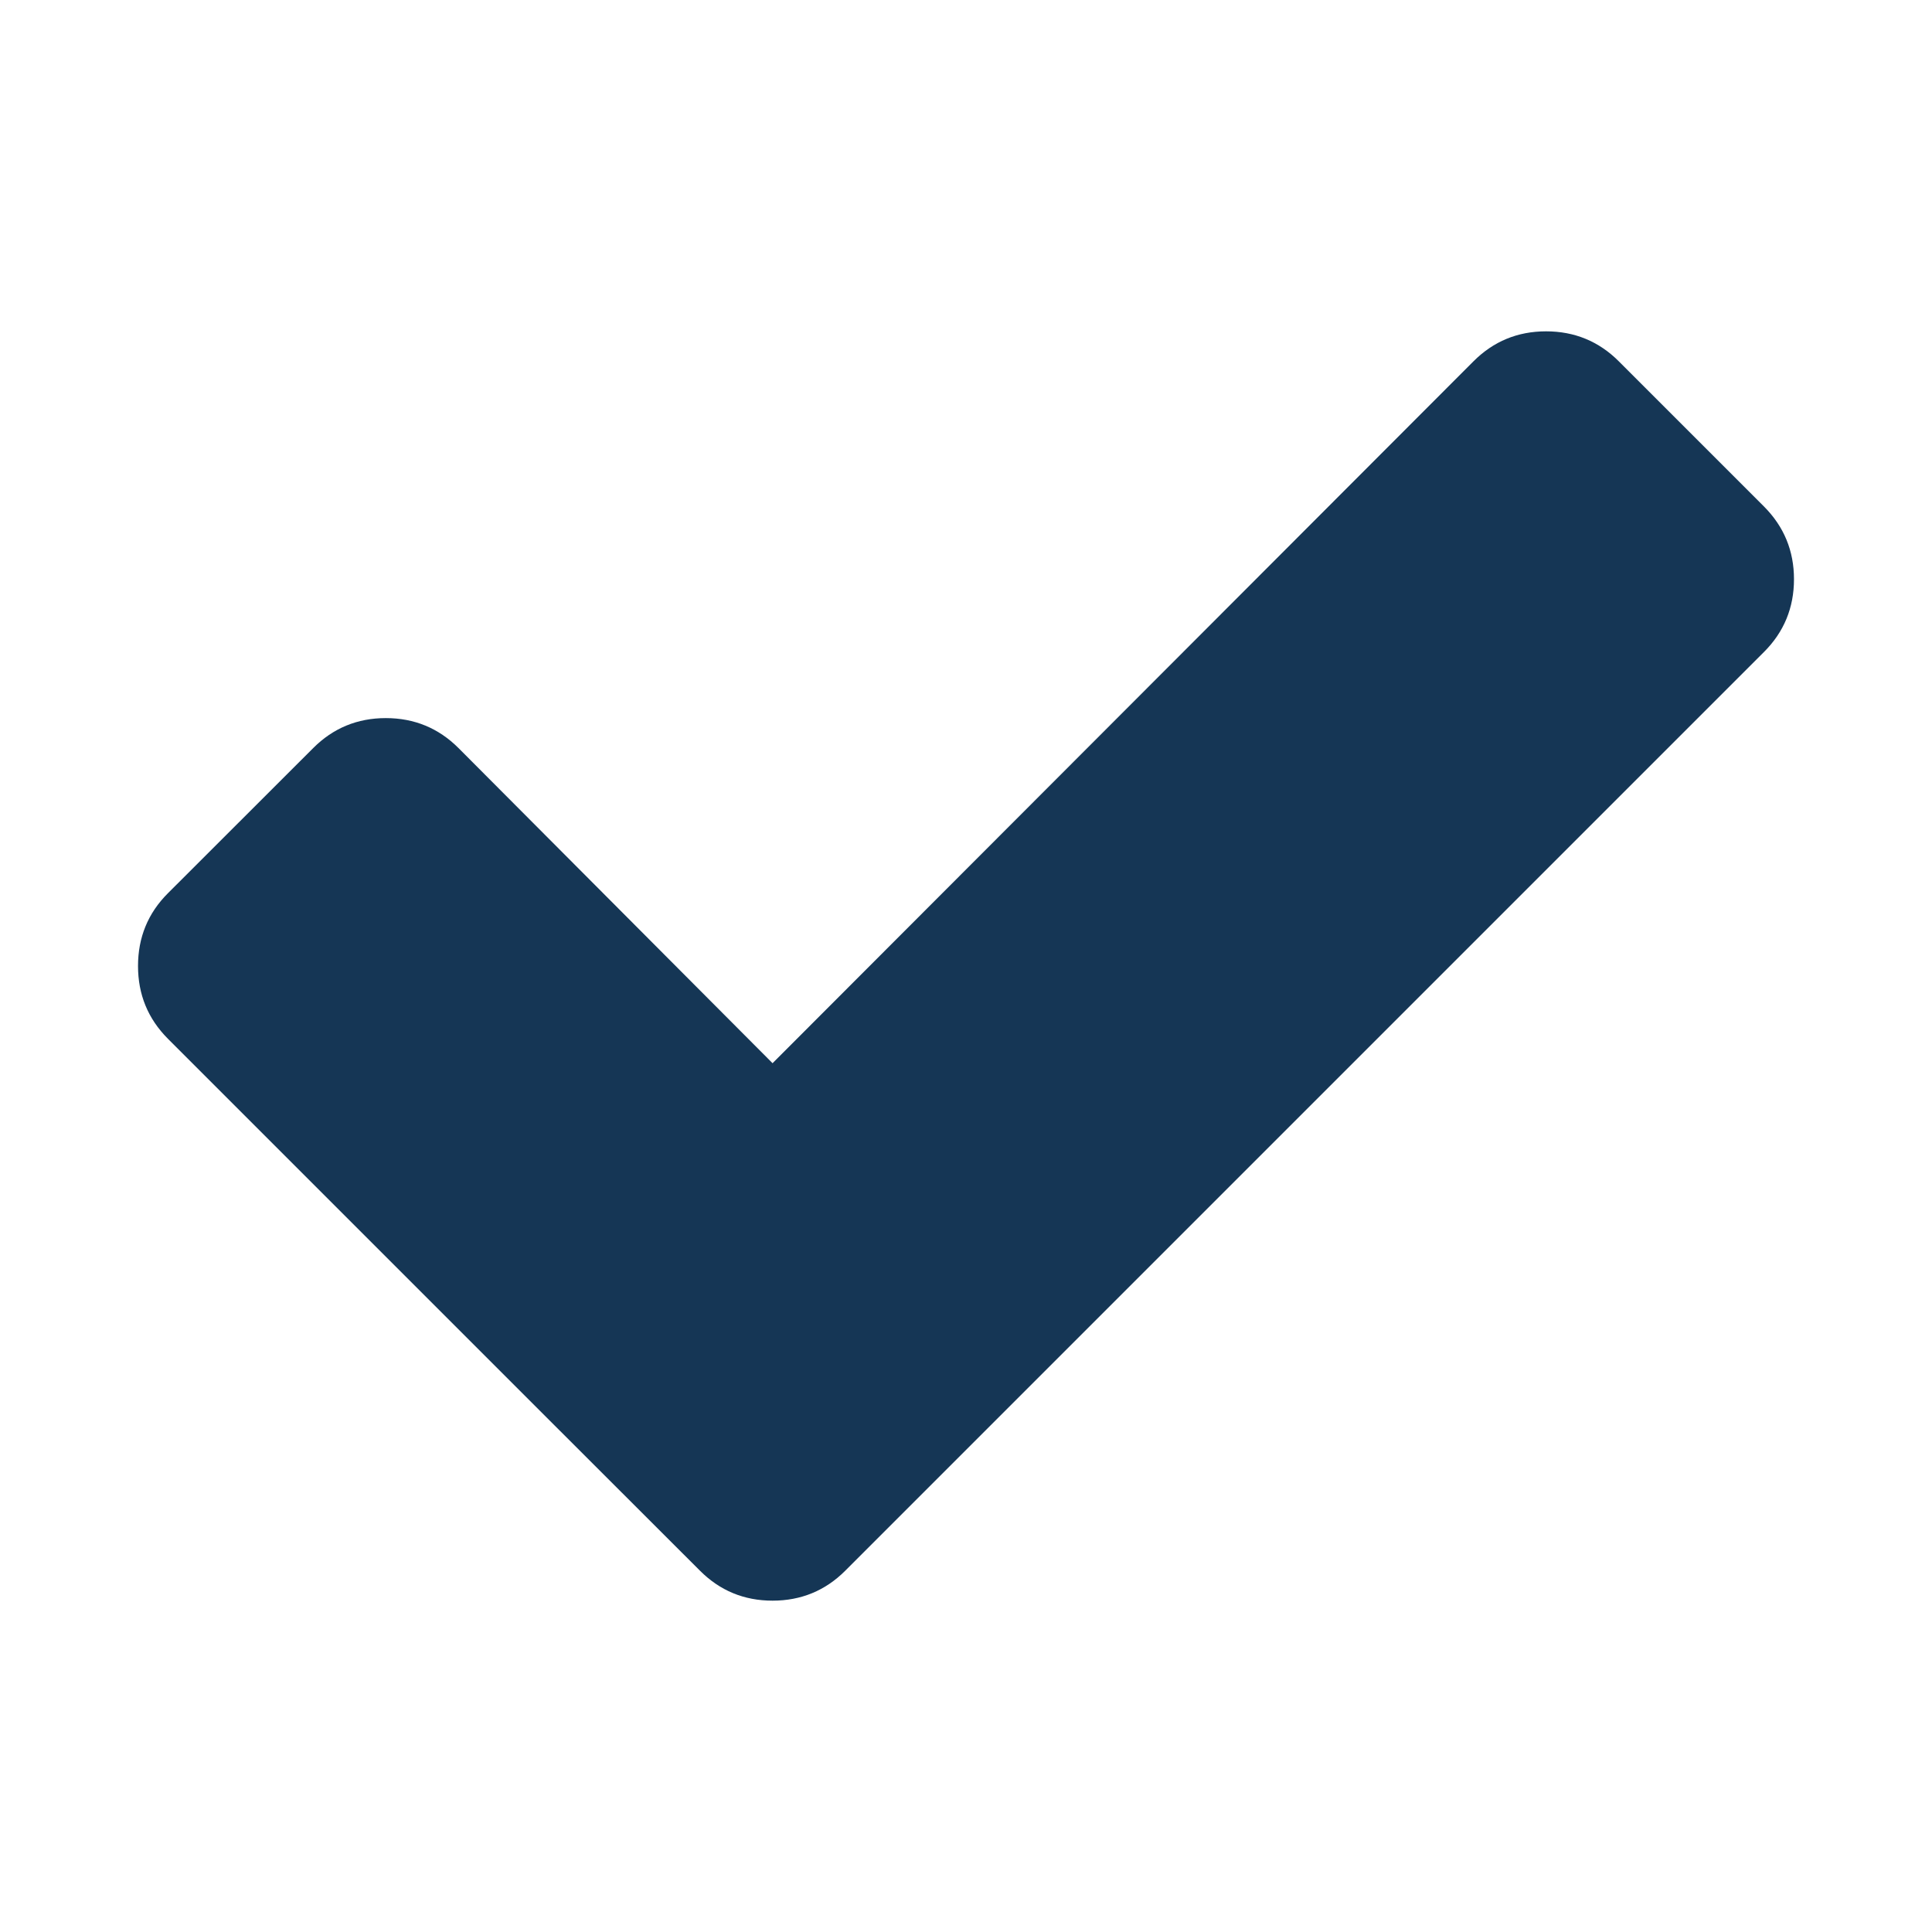 <svg width="16" height="16" viewBox="0 0 16 16" fill="none" xmlns="http://www.w3.org/2000/svg">
<path d="M14.857 4.797C14.857 5.033 14.774 5.234 14.609 5.399L8.203 11.805L7 13.008C6.835 13.173 6.634 13.256 6.398 13.256C6.162 13.256 5.962 13.173 5.797 13.008L4.593 11.805L1.39 8.602C1.225 8.436 1.143 8.236 1.143 8C1.143 7.764 1.225 7.563 1.39 7.398L2.594 6.195C2.759 6.03 2.959 5.947 3.195 5.947C3.431 5.947 3.632 6.03 3.797 6.195L6.398 8.805L12.203 2.992C12.368 2.827 12.568 2.744 12.804 2.744C13.04 2.744 13.241 2.827 13.406 2.992L14.609 4.195C14.774 4.361 14.857 4.561 14.857 4.797Z" fill="#153655"/>
</svg>
